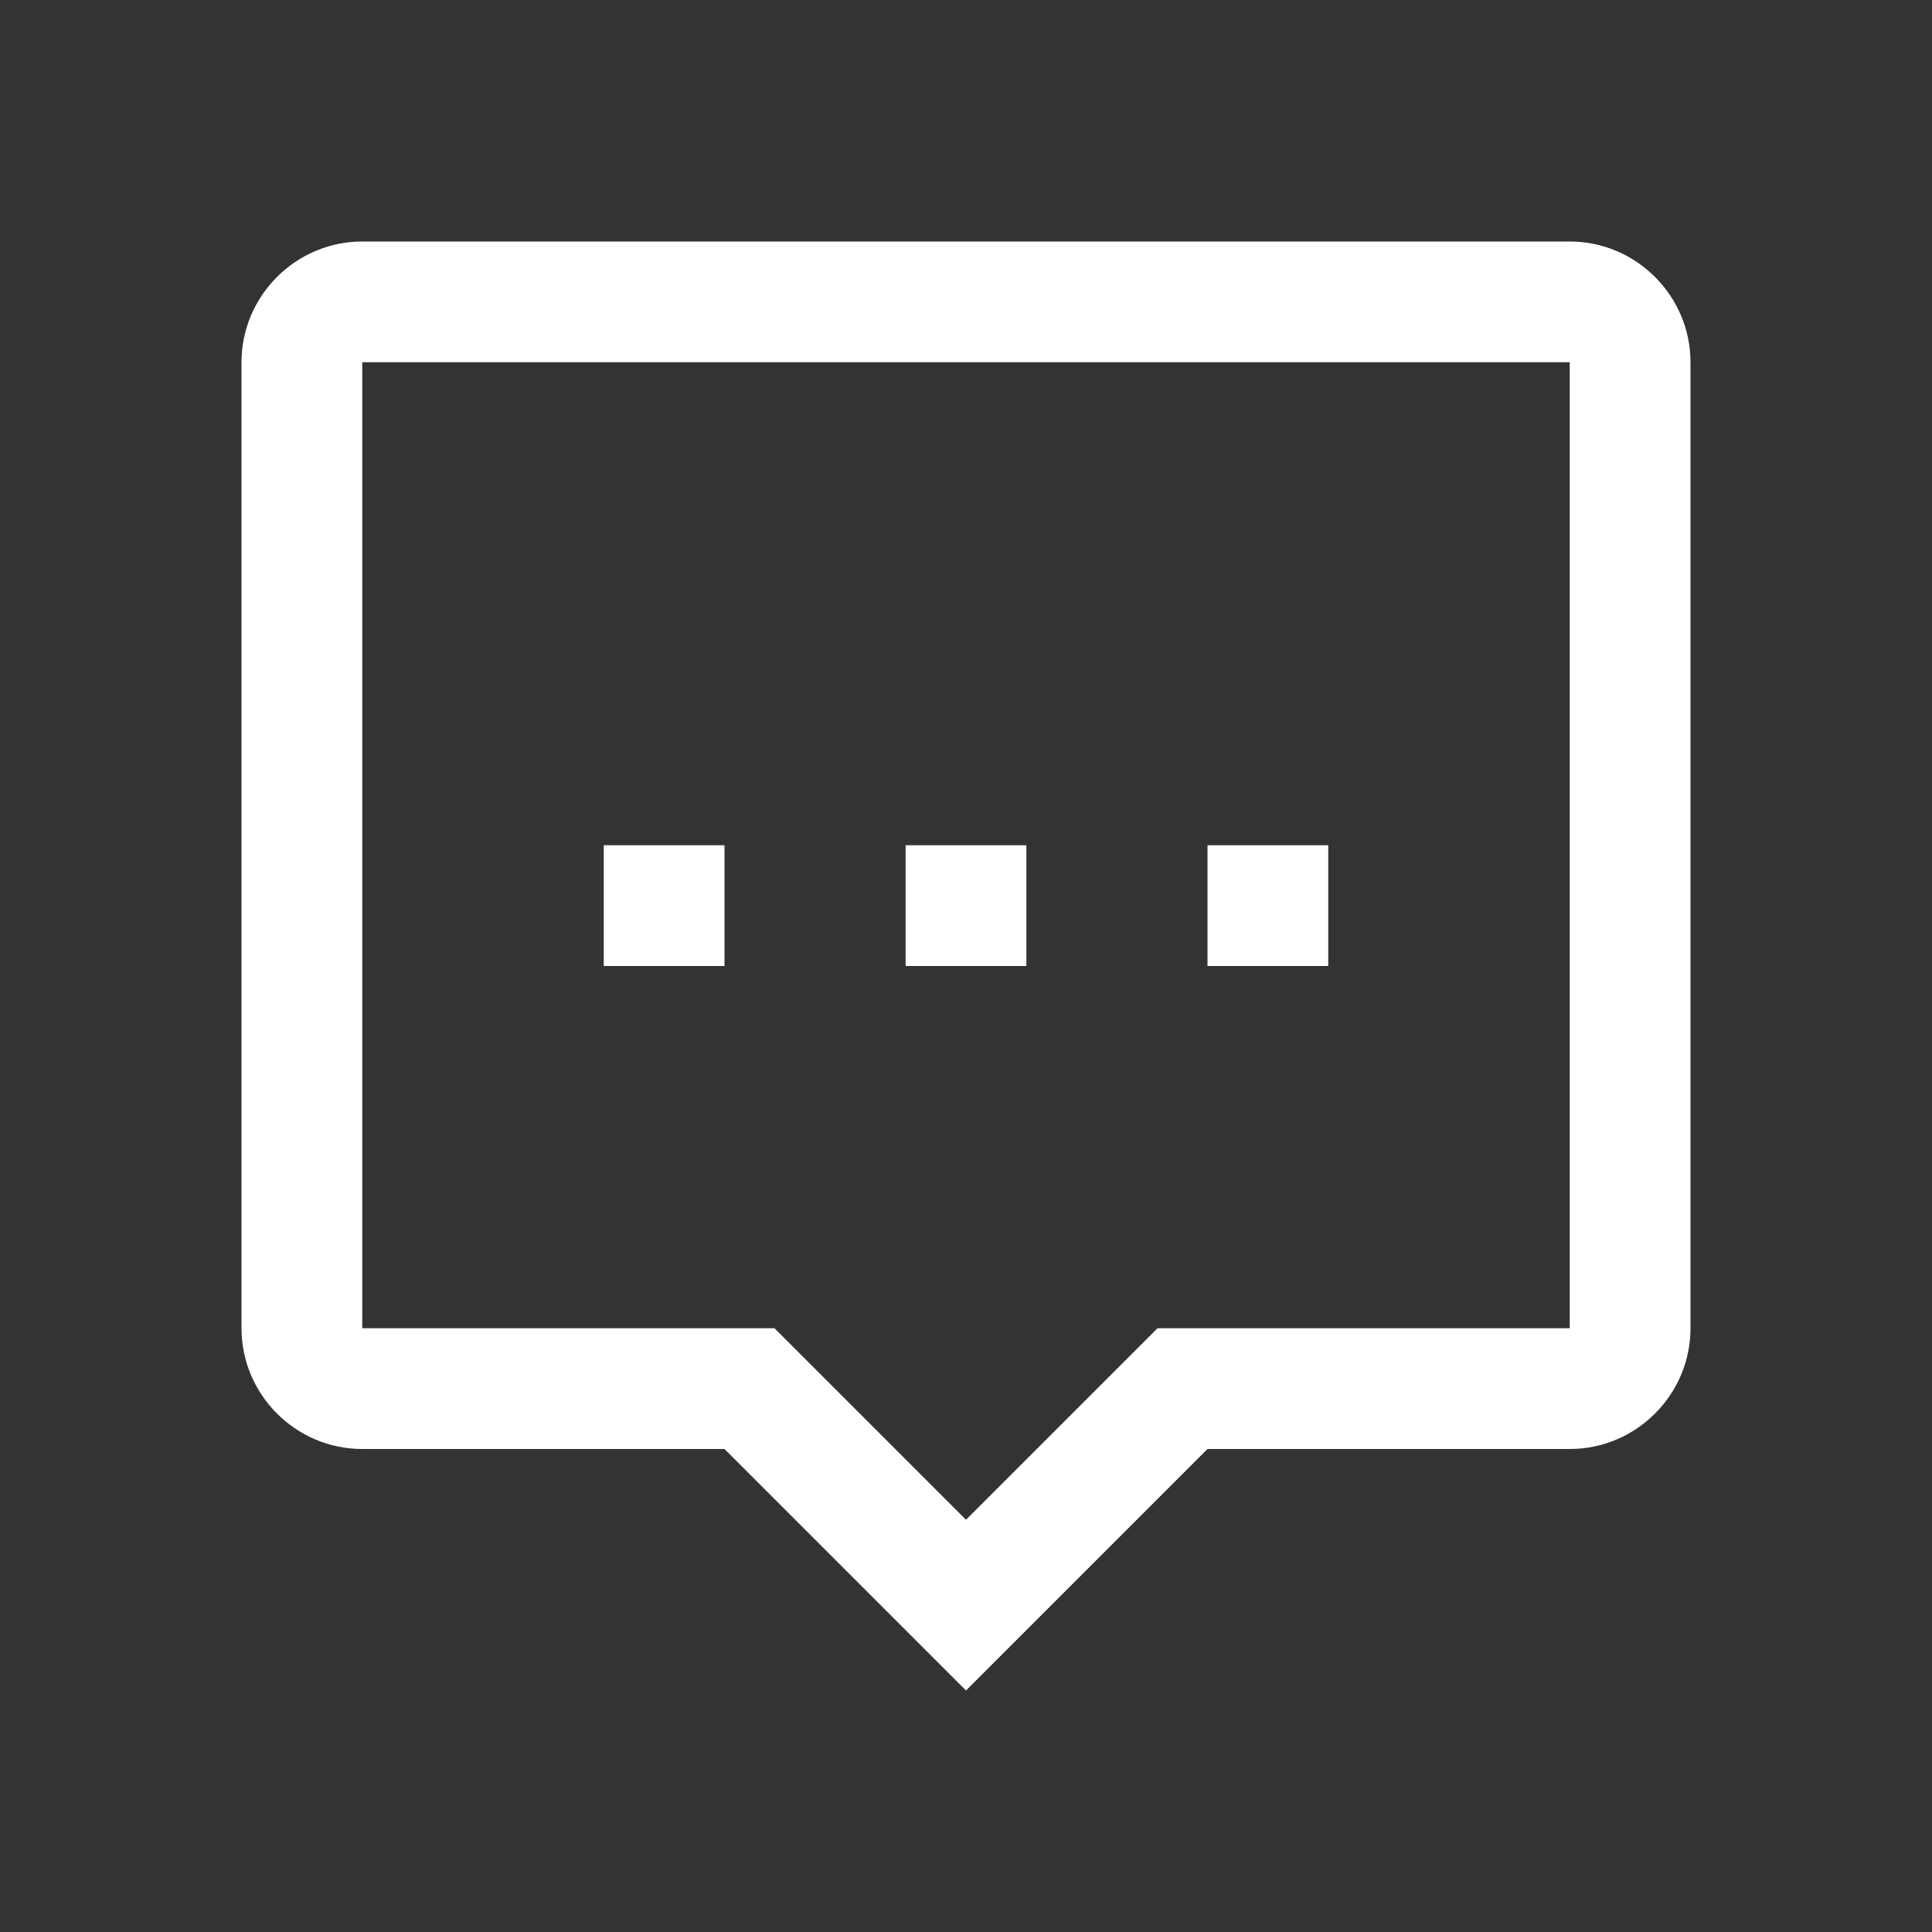 <!DOCTYPE svg PUBLIC "-//W3C//DTD SVG 1.1//EN" "http://www.w3.org/Graphics/SVG/1.1/DTD/svg11.dtd">
<!-- Uploaded to: SVG Repo, www.svgrepo.com, Transformed by: SVG Repo Mixer Tools -->
<svg version="1.1" id="Uploaded to svgrepo.com" xmlns="http://www.w3.org/2000/svg" xmlns:xlink="http://www.w3.org/1999/xlink" width="800px" height="800px" viewBox="0 0 32 32" xml:space="preserve" fill="#ffffff" stroke="#ffffff" stroke-width="0">
<rect x="0" y="0" width="32" height="32" fill="#333333" stroke="none"/>
<g id="SVGRepo_bgCarrier" stroke-width="0"/>
<g id="SVGRepo_tracerCarrier" stroke-linecap="round" stroke-linejoin="round" stroke="#CCCCCC" stroke-width="0.448"/>
<g id="SVGRepo_iconCarrier"> <style type="text/css"> .bentblocks_een{fill:#ffffff;} </style> <path class="bentblocks_een" d="M26,4H6C4.9,4,4,4.9,4,6v16c0,1.1,0.9,2,2,2h6l4,4l4-4h6c1.1,0,2-0.9,2-2V6C28,4.9,27.1,4,26,4z M26,22h-6.828L16,25.172L12.828,22H6V6h20V22z M12,16h-2v-2h2V16z M17,16h-2v-2h2V16z M22,16h-2v-2h2V16z"/> </g>
</svg>